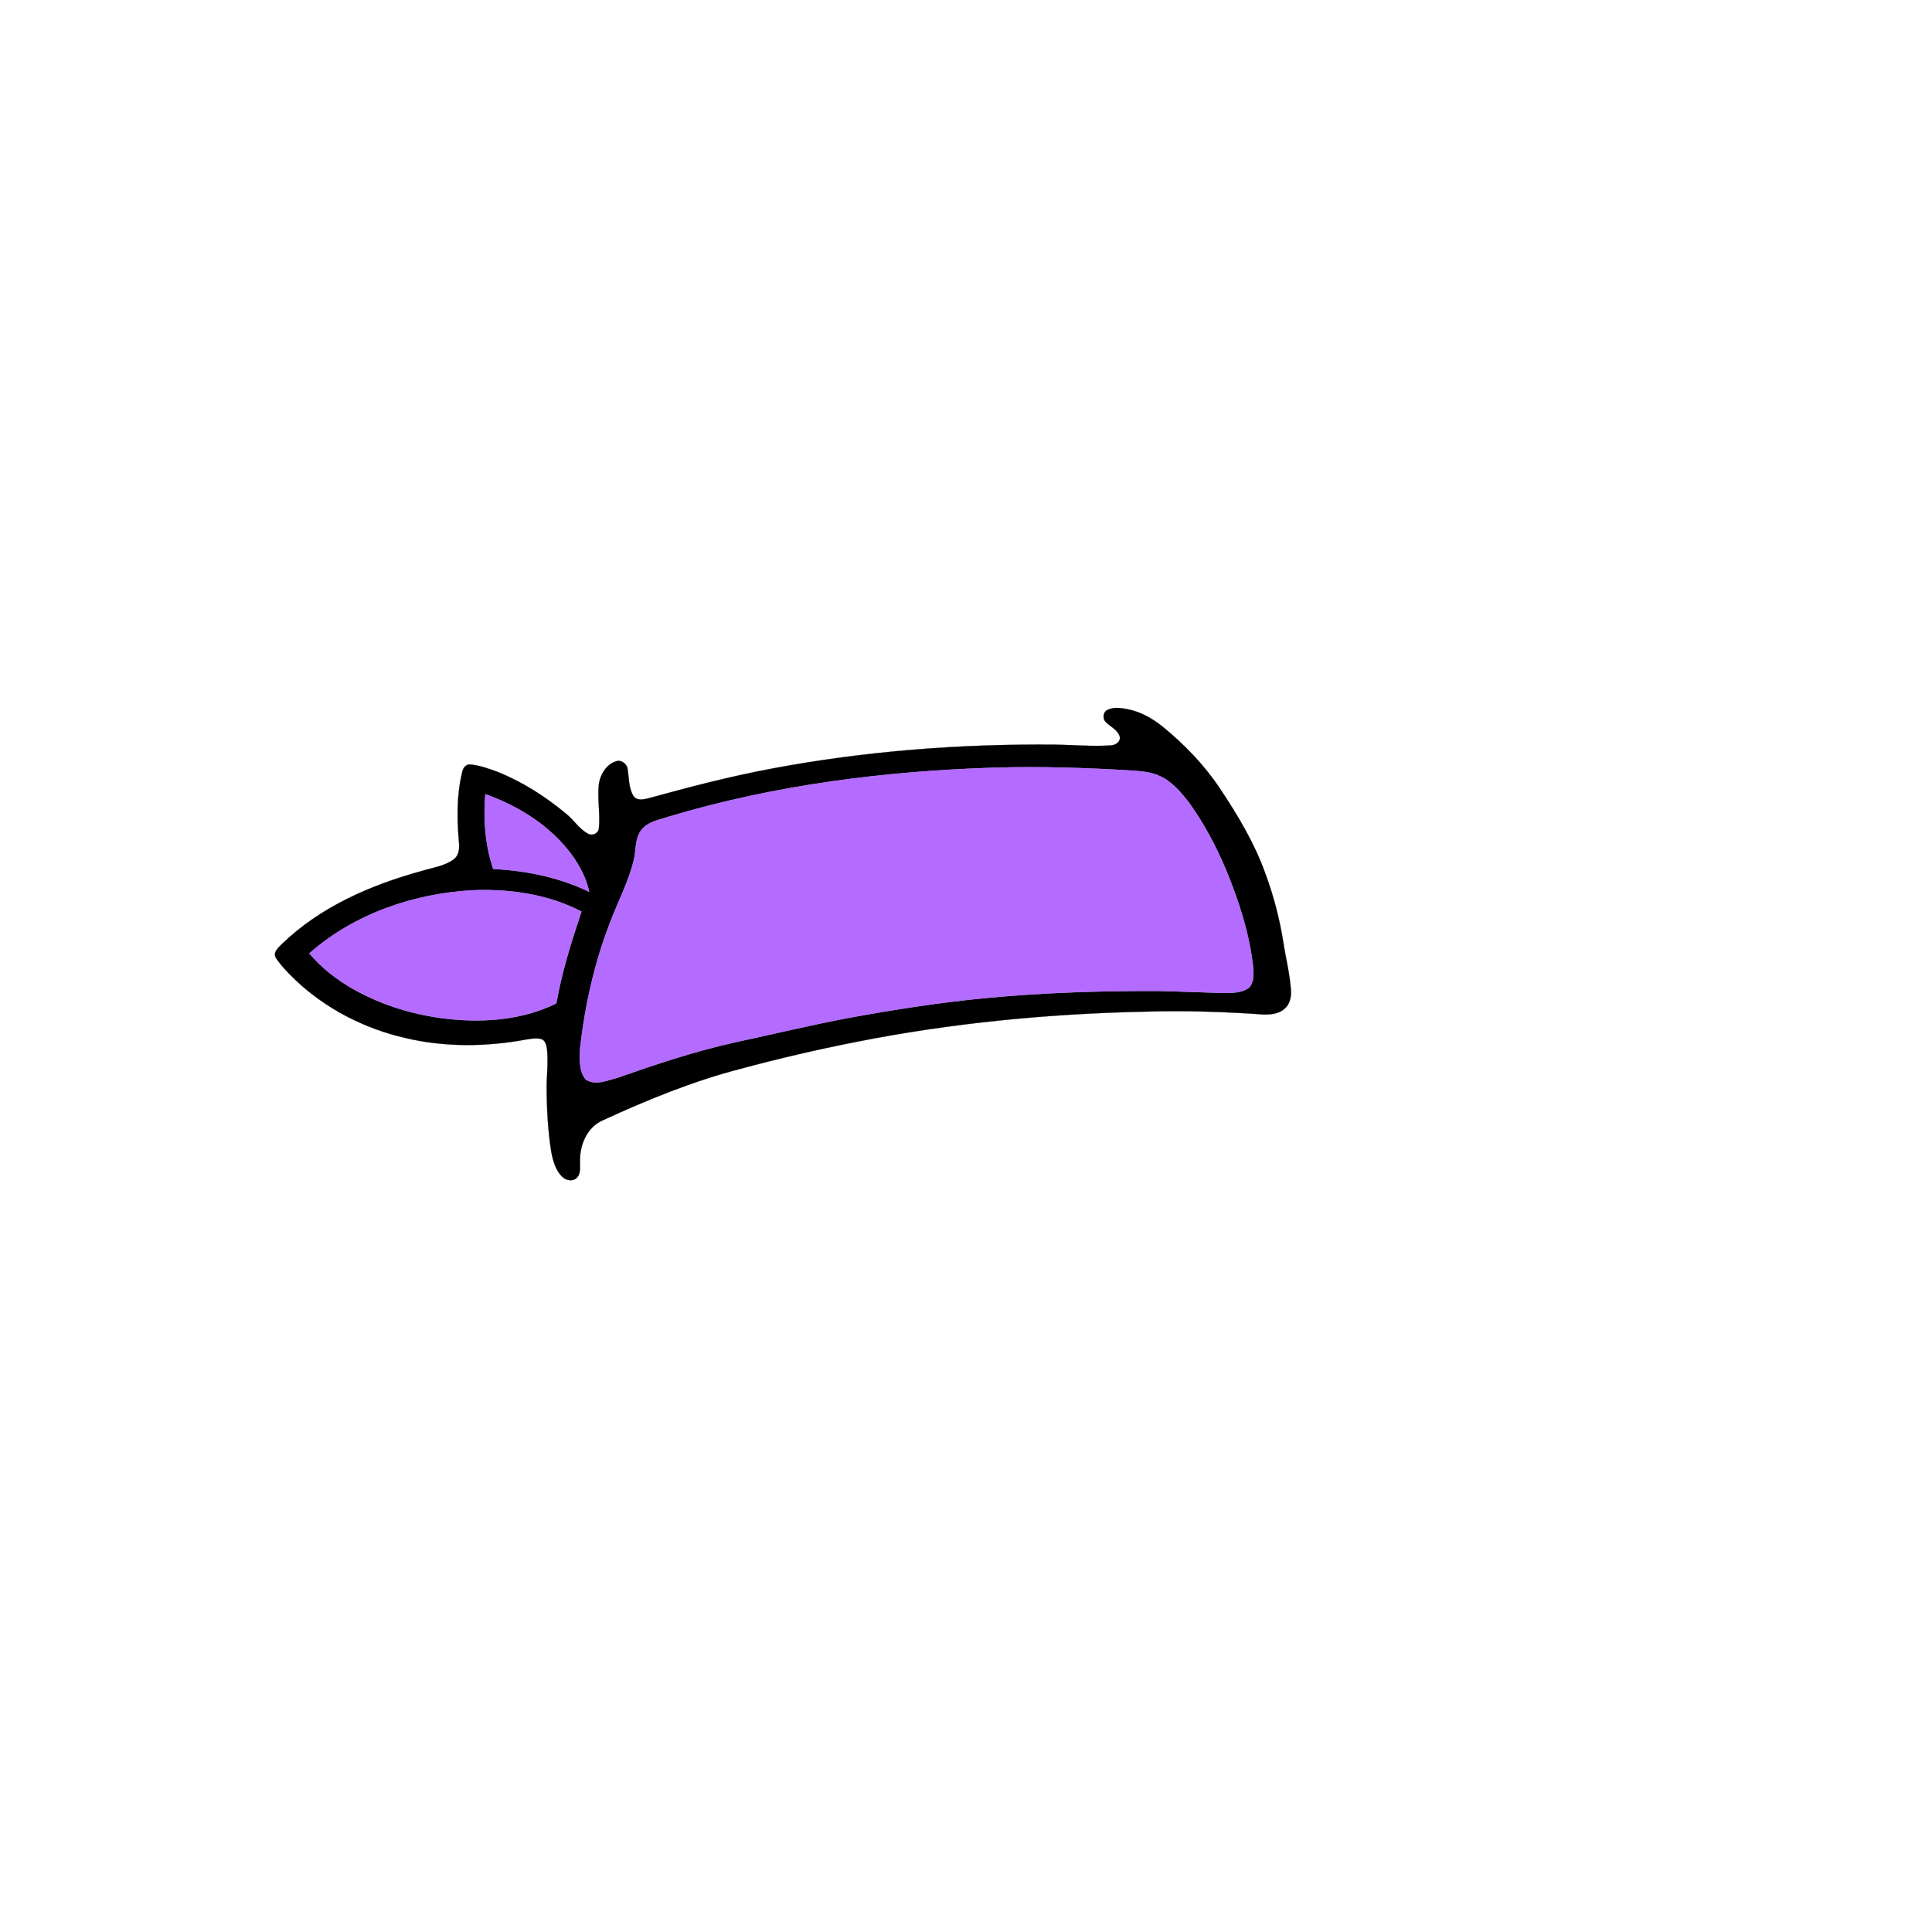 <?xml version="1.0" encoding="UTF-8" ?>
<!DOCTYPE svg PUBLIC "-//W3C//DTD SVG 1.1//EN" "http://www.w3.org/Graphics/SVG/1.1/DTD/svg11.dtd">
<svg width="1000pt" height="1000pt" viewBox="0 0 1000 1000" version="1.1" xmlns="http://www.w3.org/2000/svg">
<path fill="#000000" stroke="#000000" stroke-width="0.094" opacity="1.00" d=" M 573.32 367.41 C 576.66 365.78 580.50 366.48 583.99 367.16 C 590.62 368.51 596.62 371.98 601.85 376.18 C 613.19 385.46 623.48 396.11 631.59 408.35 C 640.71 422.08 649.31 436.35 654.86 451.94 C 659.20 463.52 662.31 475.54 664.26 487.75 C 665.54 496.18 667.73 504.49 668.21 513.03 C 668.36 516.27 667.53 519.81 665.00 522.02 C 662.07 524.76 657.80 525.19 653.98 525.09 C 633.71 523.67 613.38 523.00 593.06 523.61 C 542.57 524.67 492.09 529.53 442.53 539.40 C 422.66 543.34 402.91 547.92 383.35 553.20 C 358.66 559.58 335.00 569.28 311.88 579.92 C 303.86 583.46 300.05 592.61 300.21 600.96 C 300.04 603.84 300.86 607.31 298.58 609.59 C 296.50 611.74 292.88 611.03 290.95 609.04 C 287.50 605.65 286.21 600.73 285.32 596.12 C 283.50 584.49 282.93 572.70 282.94 560.93 C 283.22 554.94 283.72 548.92 283.13 542.93 C 282.82 540.96 282.26 538.35 280.03 537.77 C 277.41 537.12 274.71 537.71 272.10 538.08 C 251.51 541.90 230.07 542.08 209.64 537.22 C 188.55 532.34 168.56 522.13 152.84 507.16 C 149.24 503.64 145.61 500.05 142.82 495.84 C 141.14 493.04 143.98 490.57 145.78 488.76 C 165.75 469.36 192.02 457.99 218.56 450.75 C 224.05 449.07 230.07 448.31 234.81 444.83 C 237.56 442.86 237.89 439.17 237.57 436.07 C 236.52 424.06 236.33 411.78 239.16 399.99 C 239.50 397.94 240.72 395.77 243.05 395.66 C 248.01 396.06 252.77 397.76 257.41 399.47 C 270.37 404.64 282.27 412.26 292.97 421.16 C 297.00 424.38 299.76 429.09 304.39 431.55 C 306.58 432.79 309.59 431.45 309.96 428.93 C 310.82 420.97 308.96 412.93 310.10 404.98 C 311.17 399.96 314.63 394.68 320.03 393.79 C 322.45 393.86 324.53 395.70 324.86 398.10 C 325.62 402.80 325.30 407.95 327.96 412.13 C 329.72 414.55 333.07 413.81 335.56 413.22 C 356.75 407.39 378.04 401.83 399.65 397.80 C 447.86 388.73 497.00 384.99 546.02 385.42 C 555.68 385.56 565.36 386.46 575.02 385.81 C 577.46 385.72 580.34 383.81 579.51 381.02 C 578.30 377.56 574.66 376.12 572.27 373.66 C 570.53 371.86 570.93 368.45 573.32 367.41 M 515.26 397.32 C 458.28 399.08 401.14 406.24 346.42 422.63 C 341.30 424.35 335.28 425.20 331.81 429.80 C 328.55 434.28 329.32 440.14 328.02 445.27 C 325.37 456.36 319.92 466.48 315.92 477.10 C 307.70 498.17 302.72 520.44 300.22 542.89 C 300.06 548.18 299.54 554.44 303.20 558.75 C 308.21 562.07 314.46 559.16 319.69 557.82 C 339.57 550.85 359.59 544.14 380.18 539.56 C 399.80 535.35 419.31 530.63 439.03 526.90 C 462.59 522.57 486.30 518.89 510.16 516.58 C 540.02 513.75 570.03 512.80 600.01 512.94 C 611.00 513.18 621.99 513.68 632.98 513.96 C 637.47 513.93 642.49 514.09 646.32 511.36 C 649.05 508.68 648.96 504.47 648.66 500.94 C 646.83 483.38 641.23 466.45 634.58 450.17 C 629.33 437.78 622.97 425.80 615.05 414.90 C 610.92 409.77 606.50 404.46 600.36 401.71 C 596.02 399.64 591.16 399.25 586.45 398.89 C 562.75 397.42 539.00 396.66 515.26 397.32 M 251.22 411.06 C 250.10 424.01 251.11 437.39 255.29 449.77 C 272.40 450.62 289.46 454.12 304.96 461.59 C 303.52 454.76 300.25 448.45 296.21 442.81 C 285.18 427.66 268.69 417.29 251.22 411.06 M 160.11 493.48 C 166.47 501.07 174.43 507.19 183.03 512.05 C 198.31 520.65 215.47 525.70 232.88 527.50 C 251.46 529.38 271.02 527.72 287.95 519.34 C 290.81 503.14 295.74 487.40 300.96 471.83 C 283.84 462.89 264.14 460.05 245.02 460.78 C 214.30 462.40 183.36 472.94 160.11 493.48 Z" />
<path fill="#b36cff" stroke="#b36cff" stroke-width="0.094" opacity="1.00" d=" M 515.26 397.32 C 539.00 396.66 562.75 397.42 586.45 398.89 C 591.16 399.25 596.02 399.64 600.36 401.71 C 606.50 404.46 610.92 409.77 615.05 414.90 C 622.97 425.80 629.33 437.78 634.58 450.17 C 641.23 466.45 646.83 483.38 648.66 500.94 C 648.96 504.47 649.05 508.68 646.32 511.36 C 642.49 514.09 637.47 513.93 632.98 513.96 C 621.99 513.68 611.00 513.18 600.01 512.94 C 570.03 512.80 540.02 513.75 510.16 516.58 C 486.30 518.89 462.59 522.57 439.03 526.90 C 419.31 530.63 399.80 535.35 380.18 539.56 C 359.59 544.14 339.57 550.85 319.69 557.82 C 314.46 559.16 308.21 562.07 303.20 558.75 C 299.54 554.44 300.06 548.18 300.22 542.89 C 302.72 520.44 307.70 498.17 315.92 477.10 C 319.92 466.48 325.37 456.36 328.02 445.27 C 329.32 440.14 328.55 434.28 331.81 429.80 C 335.28 425.20 341.30 424.35 346.42 422.63 C 401.14 406.24 458.28 399.08 515.26 397.32 Z" />
<path fill="#b36cff" stroke="#b36cff" stroke-width="0.094" opacity="1.00" d=" M 251.22 411.06 C 268.69 417.29 285.18 427.66 296.21 442.81 C 300.25 448.45 303.52 454.76 304.96 461.59 C 289.46 454.12 272.40 450.62 255.29 449.77 C 251.11 437.39 250.10 424.01 251.22 411.06 Z" />
<path fill="#b36cff" stroke="#b36cff" stroke-width="0.094" opacity="1.00" d=" M 160.11 493.48 C 183.36 472.94 214.30 462.40 245.02 460.78 C 264.14 460.05 283.84 462.89 300.96 471.83 C 295.74 487.40 290.81 503.14 287.95 519.34 C 271.02 527.72 251.46 529.38 232.88 527.50 C 215.47 525.70 198.31 520.65 183.03 512.05 C 174.43 507.19 166.47 501.07 160.11 493.48 Z" />
</svg>
